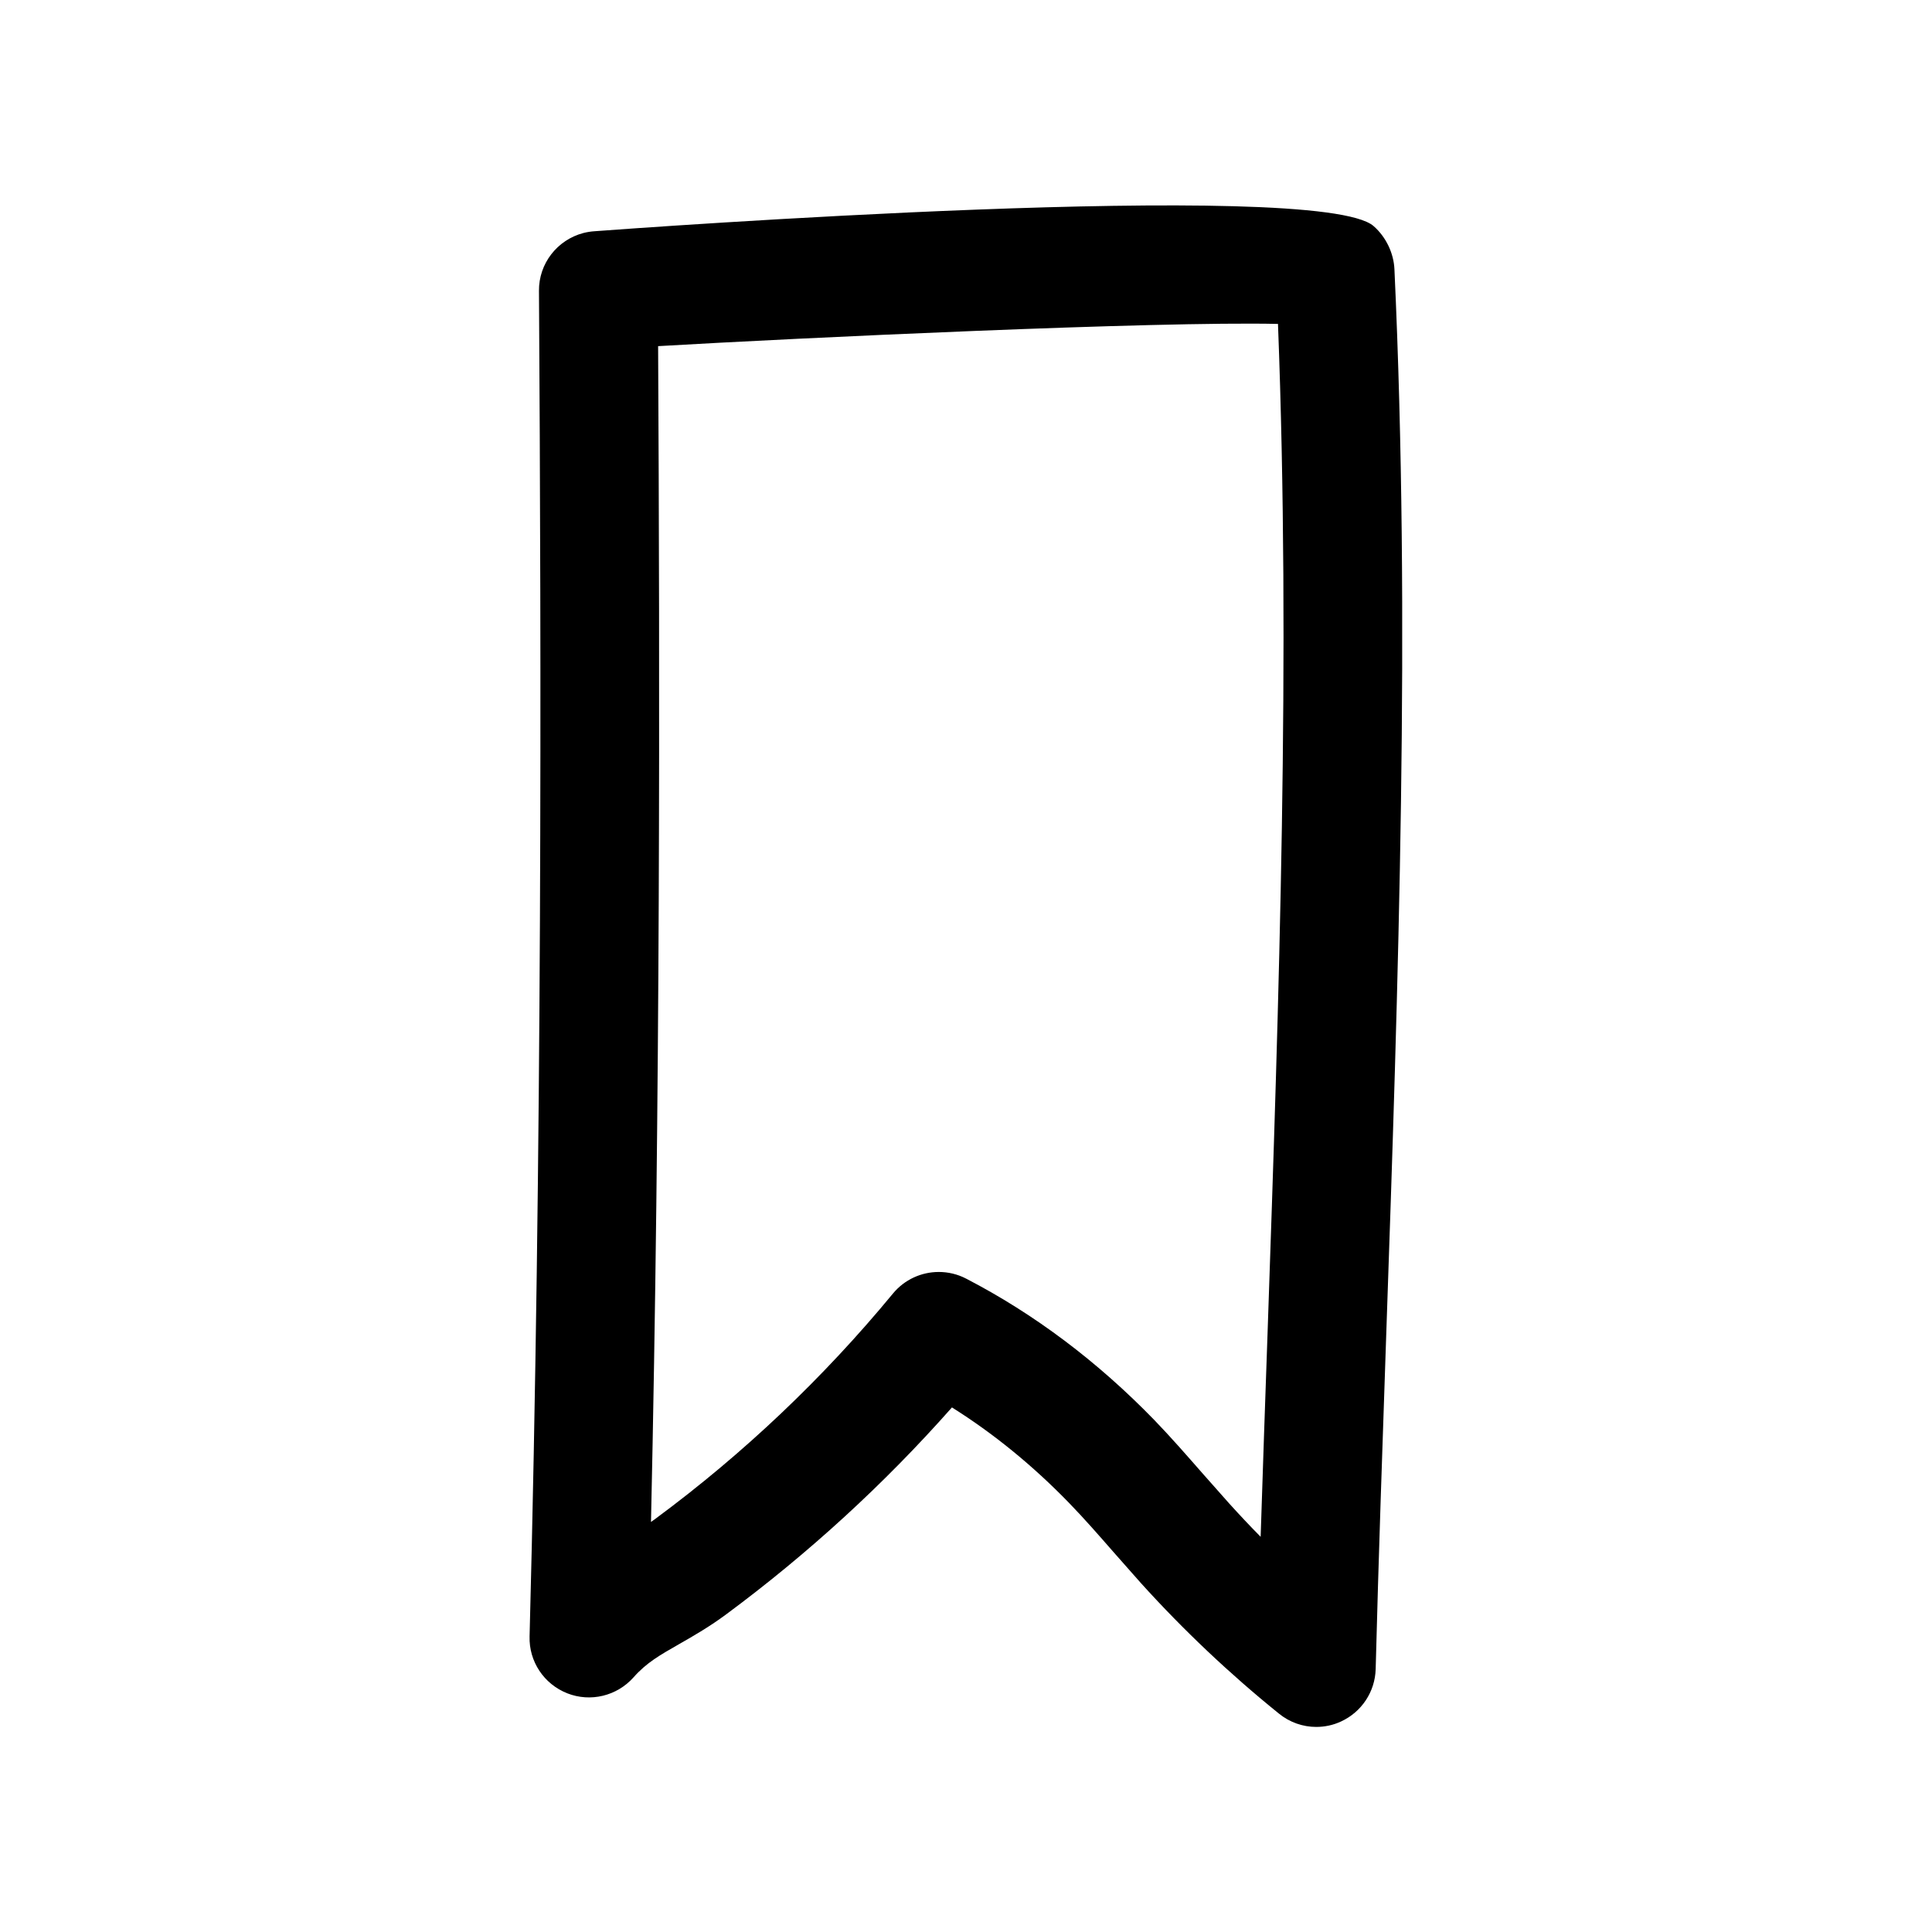 <?xml version="1.0" encoding="UTF-8"?>
<!-- Uploaded to: ICON Repo, www.iconrepo.com, Generator: ICON Repo Mixer Tools -->
<svg fill="#000000" width="800px" height="800px" version="1.1" viewBox="144 144 512 512" xmlns="http://www.w3.org/2000/svg">
 <path d="m294.32 592.74c6.172 2.426 13.16 0.723 17.57-4.219 3.434-3.906 7.086-5.953 12.09-8.816 3.969-2.266 8.125-4.66 12.531-7.934 21.758-16.121 41.848-34.512 59.766-54.789 10.988 6.894 21.379 15.367 30.984 25.254 4.125 4.25 7.996 8.691 11.902 13.16l7.18 8.125c11.211 12.406 23.523 24.059 36.59 34.605 2.867 2.332 6.359 3.527 9.887 3.527 2.234 0 4.504-0.473 6.582-1.449 5.449-2.519 9.004-7.871 9.164-13.887 0.754-29.379 1.793-58.945 2.801-88.672 3.211-92.984 6.488-189.15 2.172-282.29-0.188-4.281-2.266-8.598-5.512-11.43-14.48-12.758-196.83 0.625-206.43 1.352-1.008 0.062-1.984 0.219-2.992 0.473-6.957 1.824-11.84 8.121-11.773 15.332 0.629 98.367 0.883 227.75-2.488 356.6-0.191 6.613 3.809 12.629 9.98 15.055zm24.09-357.01c37.66-2.203 131.96-6.613 164.27-5.887 3.371 87.852 0.285 178.73-2.738 266.73-0.66 18.293-1.258 36.527-1.859 54.695-2.867-2.898-5.668-5.887-8.375-8.879l-6.863-7.746c-4.25-4.848-8.5-9.73-12.973-14.359-15.082-15.523-31.836-28.117-49.844-37.438-2.297-1.195-4.785-1.762-7.242-1.762-4.566 0-9.07 1.984-12.156 5.731-18.422 22.324-39.582 42.414-62.883 59.637-0.41 0.316-0.82 0.598-1.227 0.883 2.484-112.39 2.359-223.19 1.887-311.61z"/>
</svg>